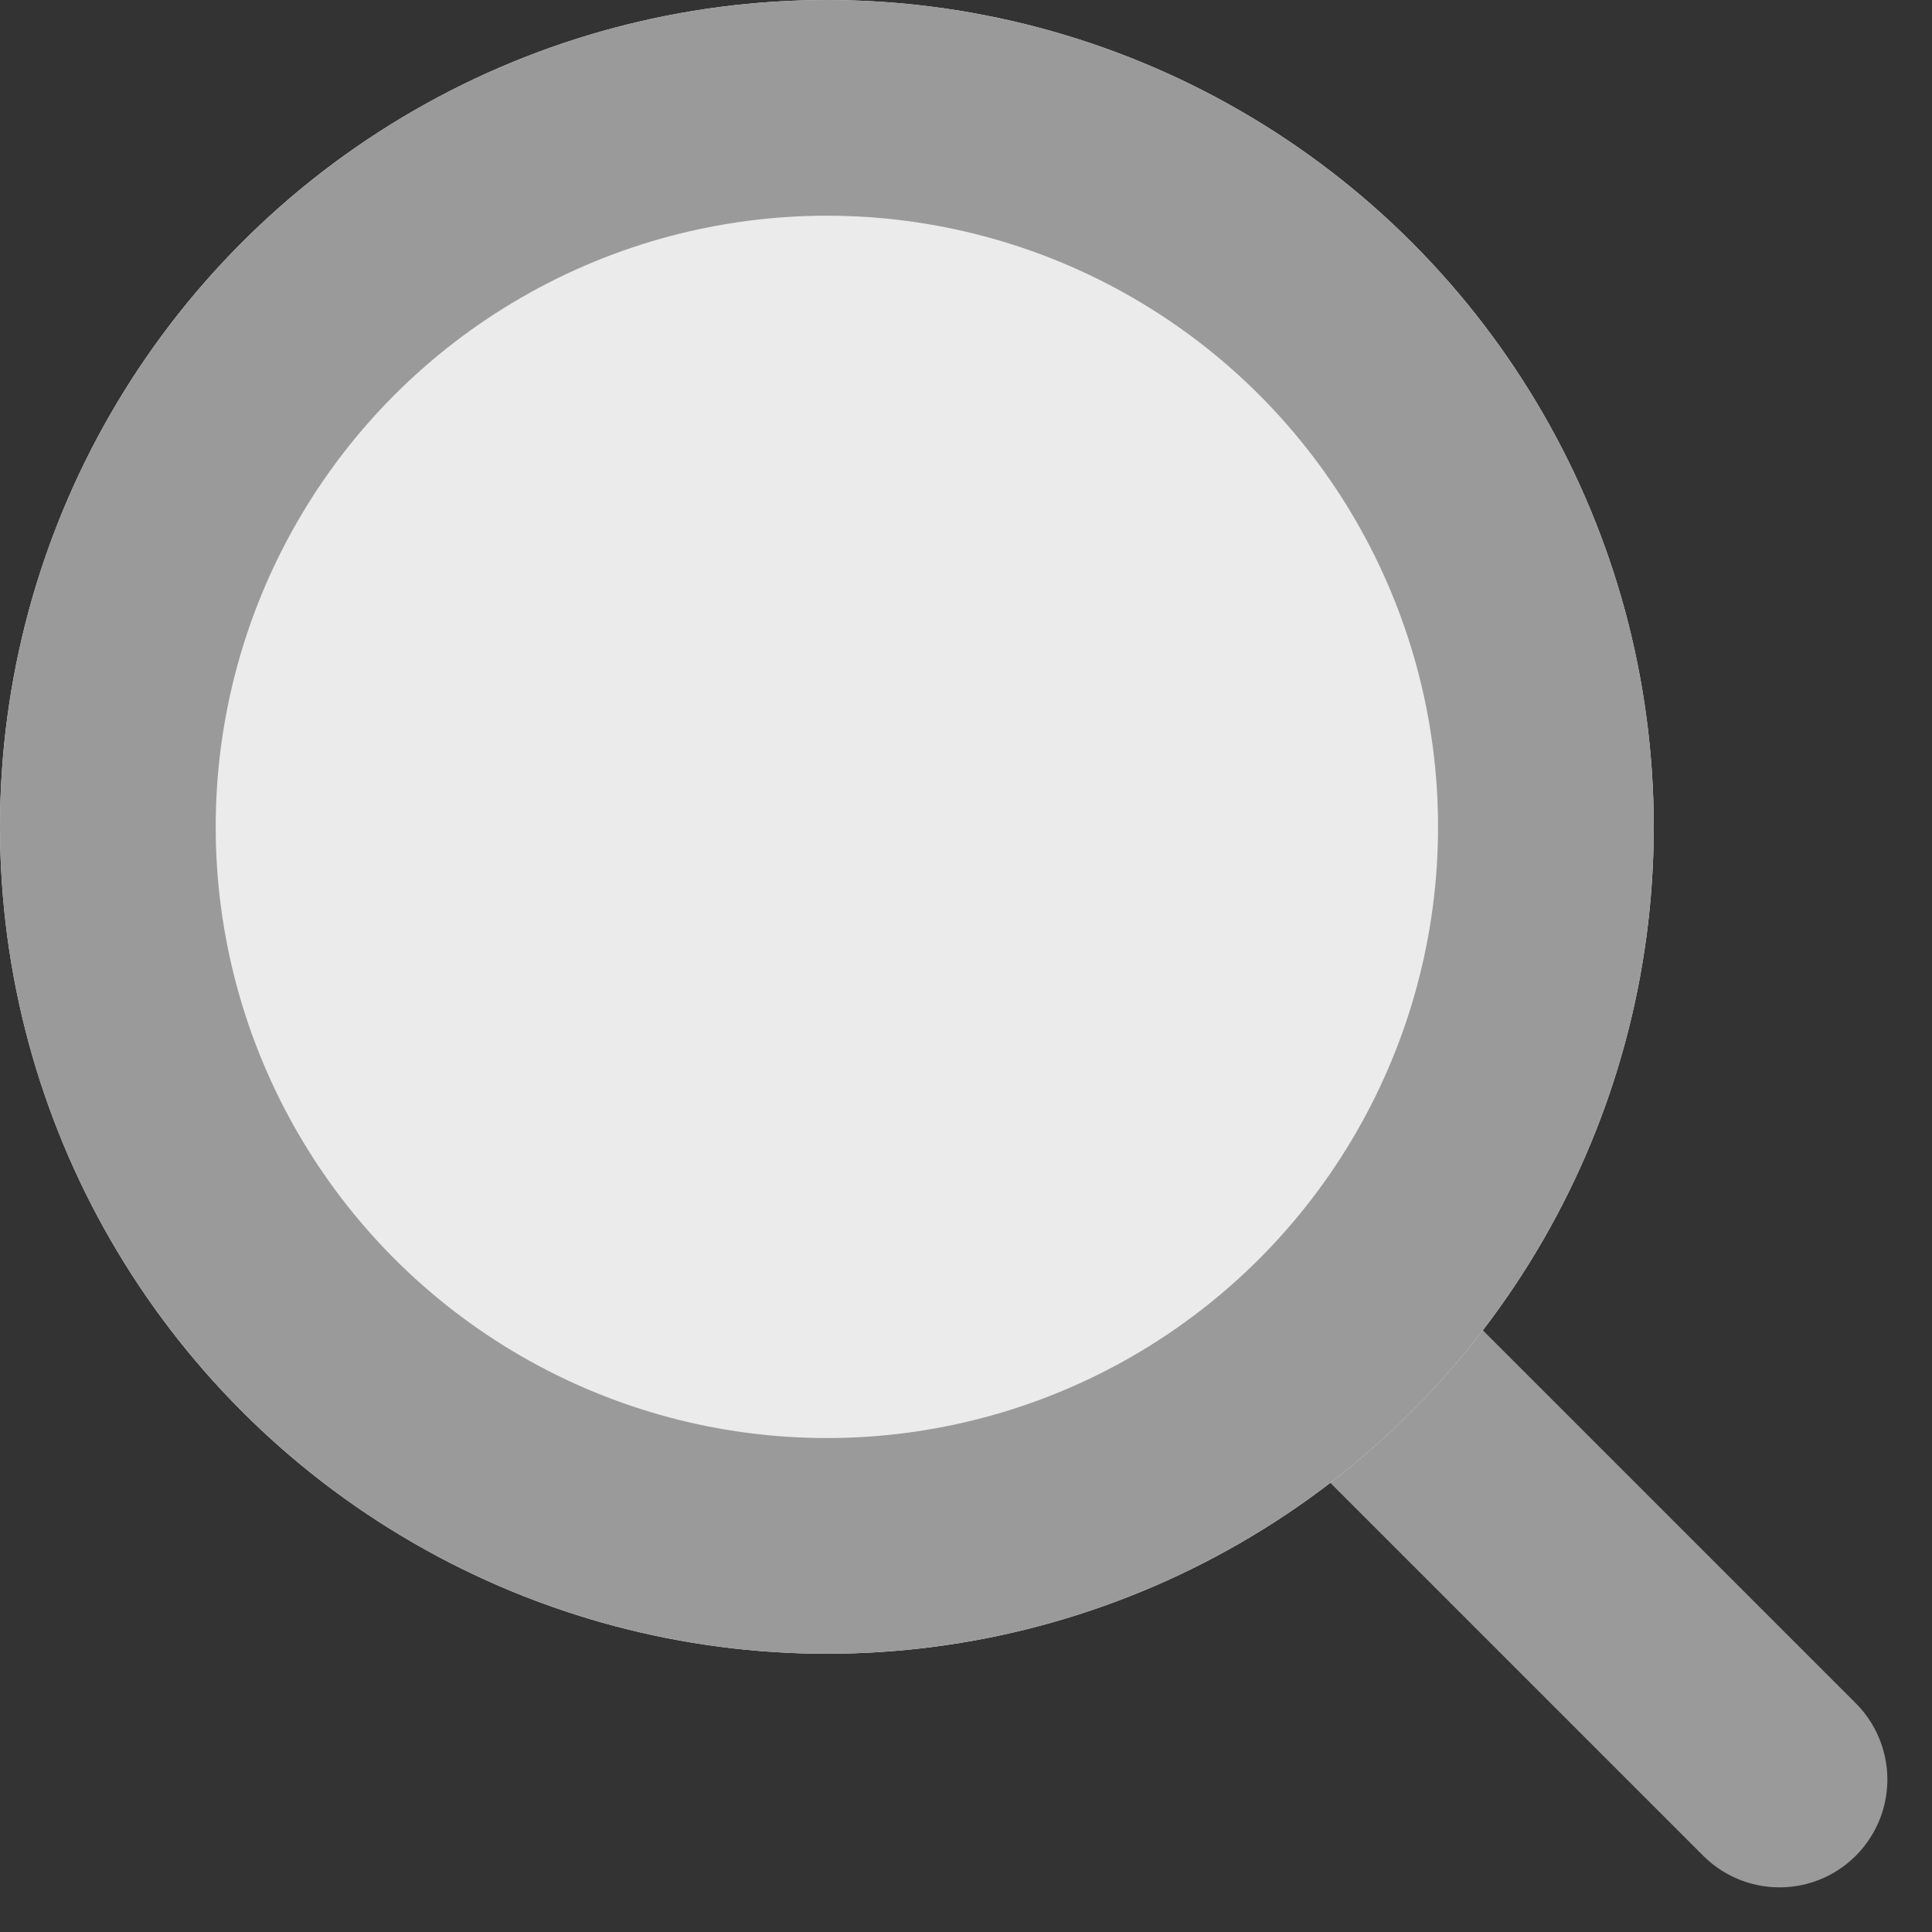 <svg xmlns="http://www.w3.org/2000/svg" xmlns:xlink="http://www.w3.org/1999/xlink" width="17.914" height="17.914" viewBox="0 0 17.914 17.914">
  <rect x="0" y="0" width="17.914" height="17.914" fill="#333333" stroke="none"/>
  <defs>
    <clipPath id="clip-path">
      <rect width="17.914" height="17.914" fill="none"/>
    </clipPath>
  </defs>
  <g id="cerca" clip-path="url(#clip-path)">
    <line id="Line_1" data-name="Line 1" x2="8.45" y2="8.45" transform="translate(8.05 8.05)" fill="none" stroke="#9a9a9a" stroke-linecap="round" stroke-width="2"/>
    <g id="Ellipse_2" data-name="Ellipse 2" fill="#ebebeb" stroke="#9a9a9a" stroke-width="2">
      <circle cx="7.667" cy="7.667" r="7.667" stroke="none"/>
      <circle cx="7.667" cy="7.667" r="6.667" fill="none"/>
    </g>
  </g>
</svg>
